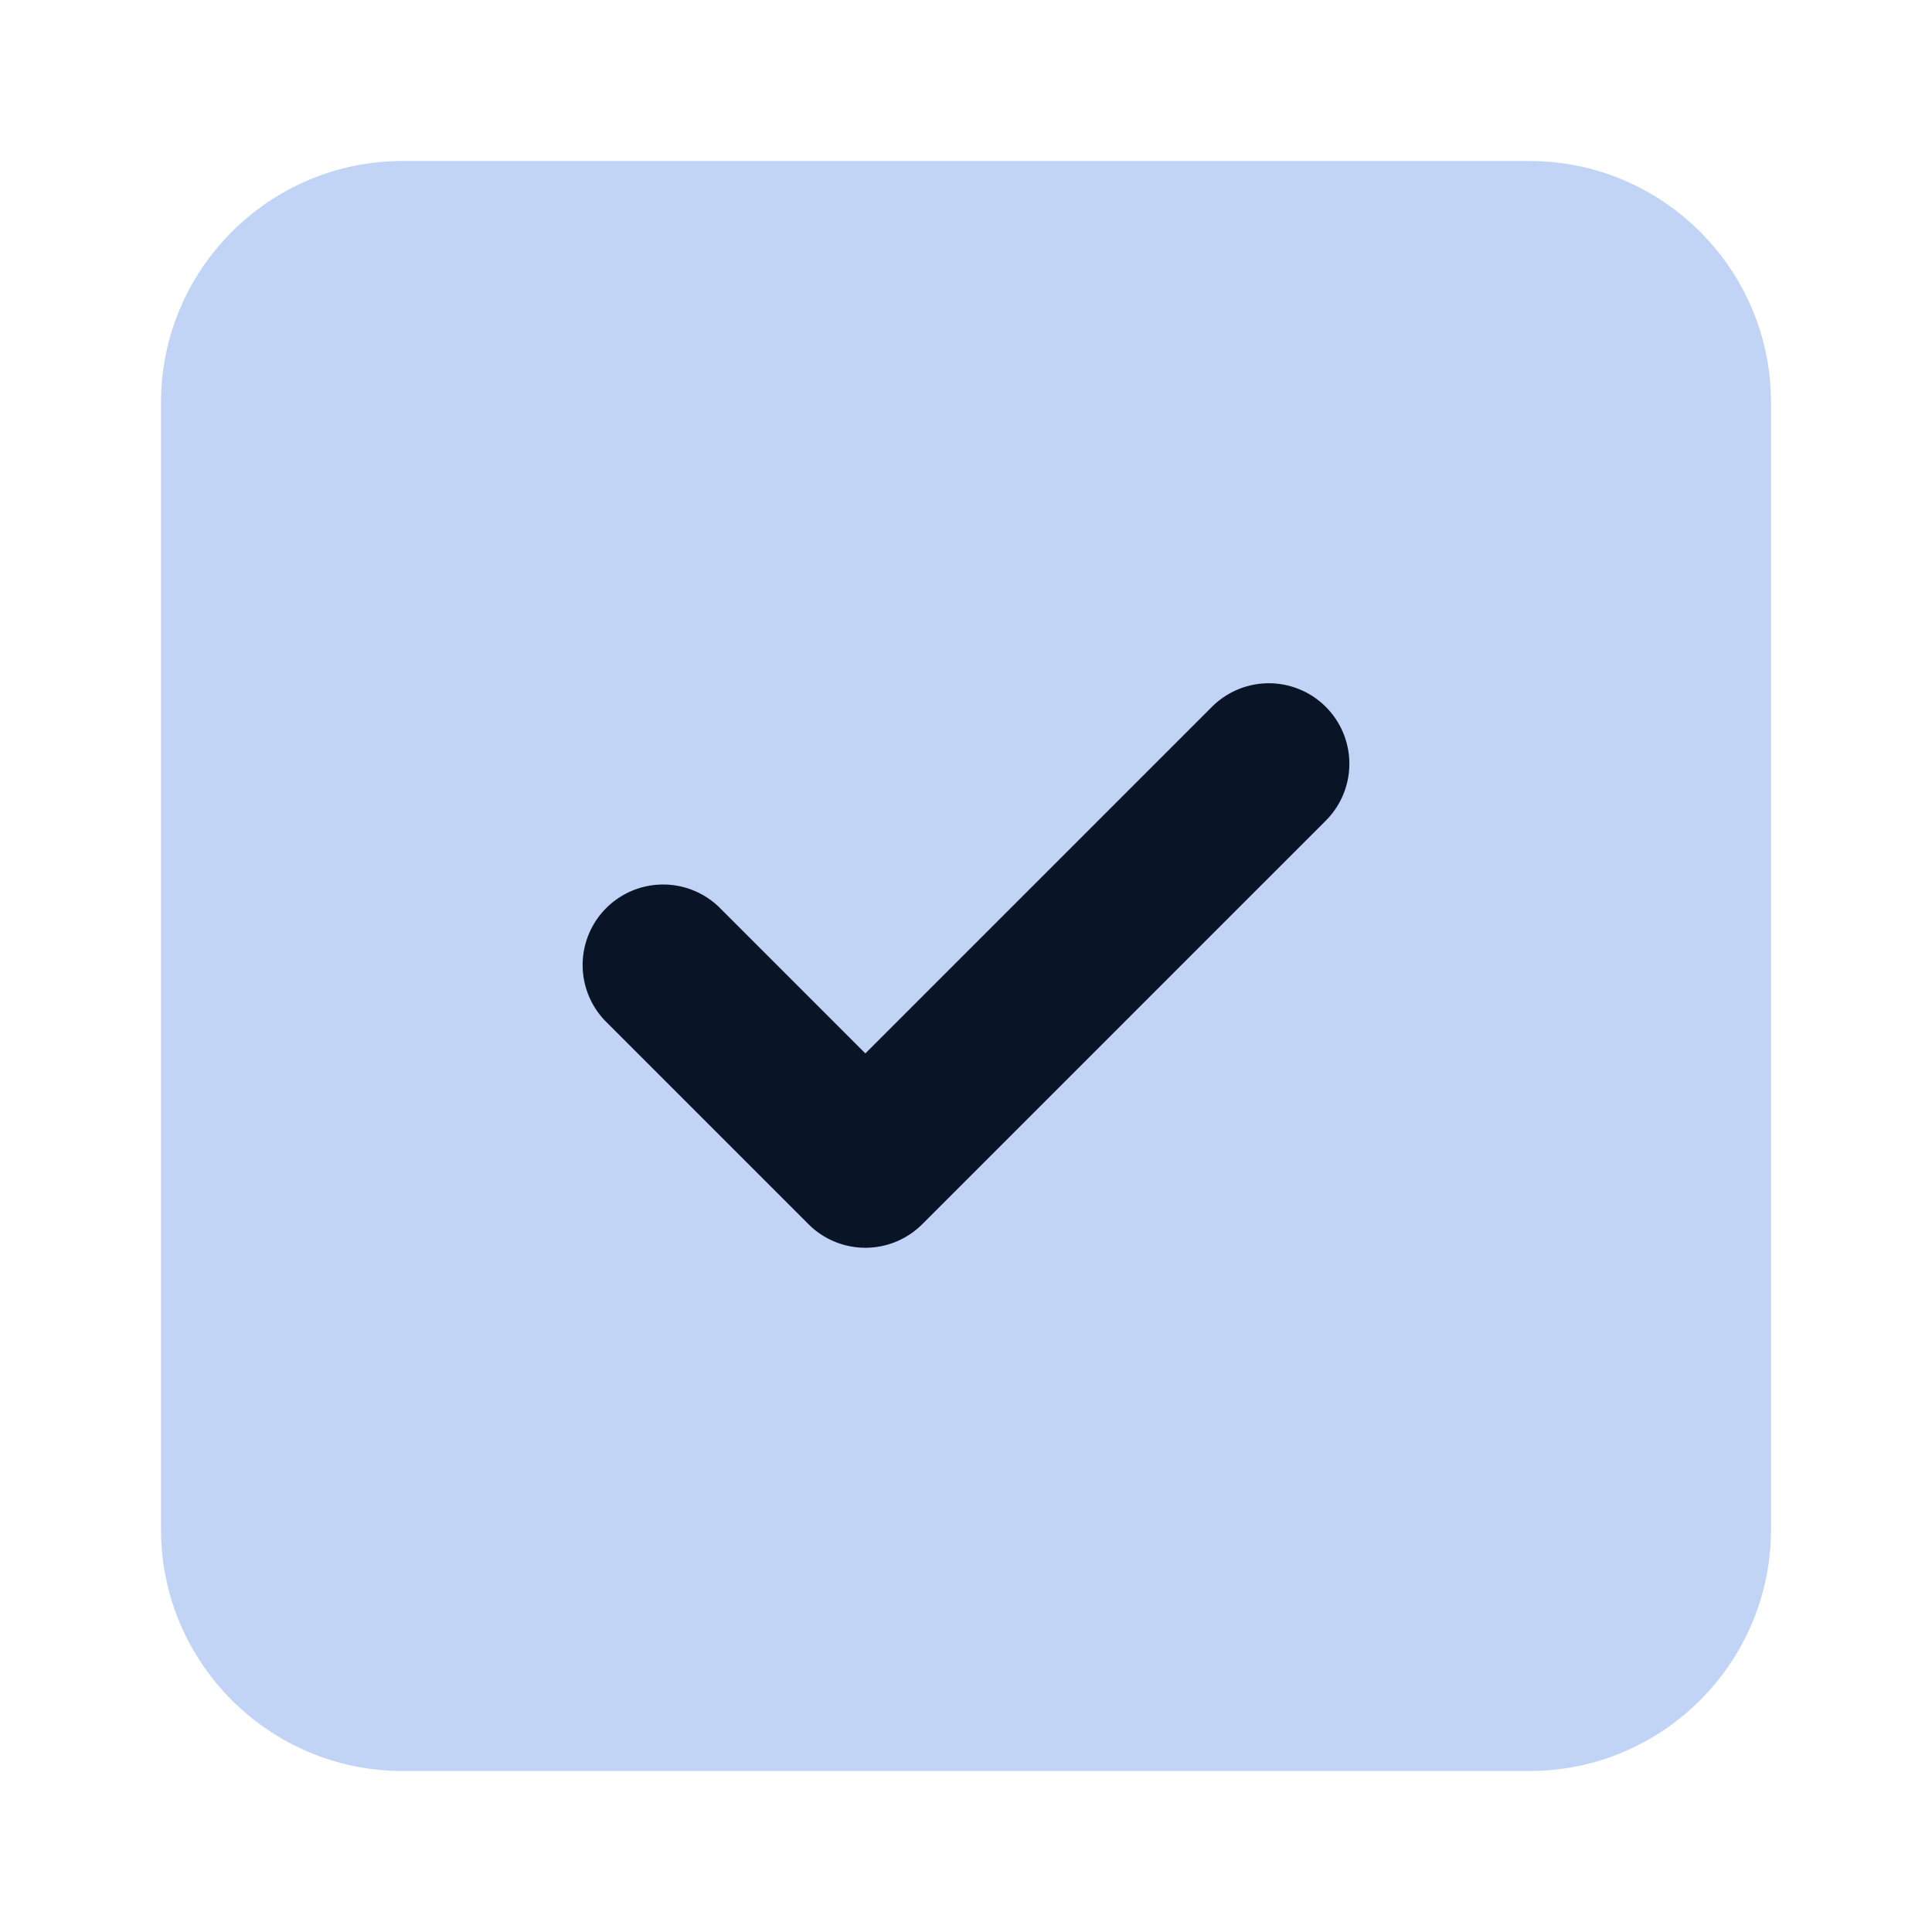 <svg xmlns="http://www.w3.org/2000/svg" version="1.1" xmlns:xlink="http://www.w3.org/1999/xlink" width="512" height="512" x="0" y="0" viewBox="0 0 24 24" style="enable-background:new 0 0 512 512" xml:space="preserve" class=""><g><path fill="#c2d4f6" d="M19 2H5C3.346 2 2 3.346 2 5v14c0 1.654 1.346 3 3 3h14c1.654 0 3-1.346 3-3V5c0-1.654-1.346-3-3-3z" opacity="1" data-original="#4caf50" class=""></path><path fill="#091527" d="M10.75 15.5a.997.997 0 0 1-.707-.293l-2.5-2.5a1 1 0 1 1 1.414-1.414l1.793 1.793 4.293-4.293a1 1 0 1 1 1.414 1.414l-5 5a.997.997 0 0 1-.707.293z" opacity="1" data-original="#e0e0e0" class=""></path></g></svg>